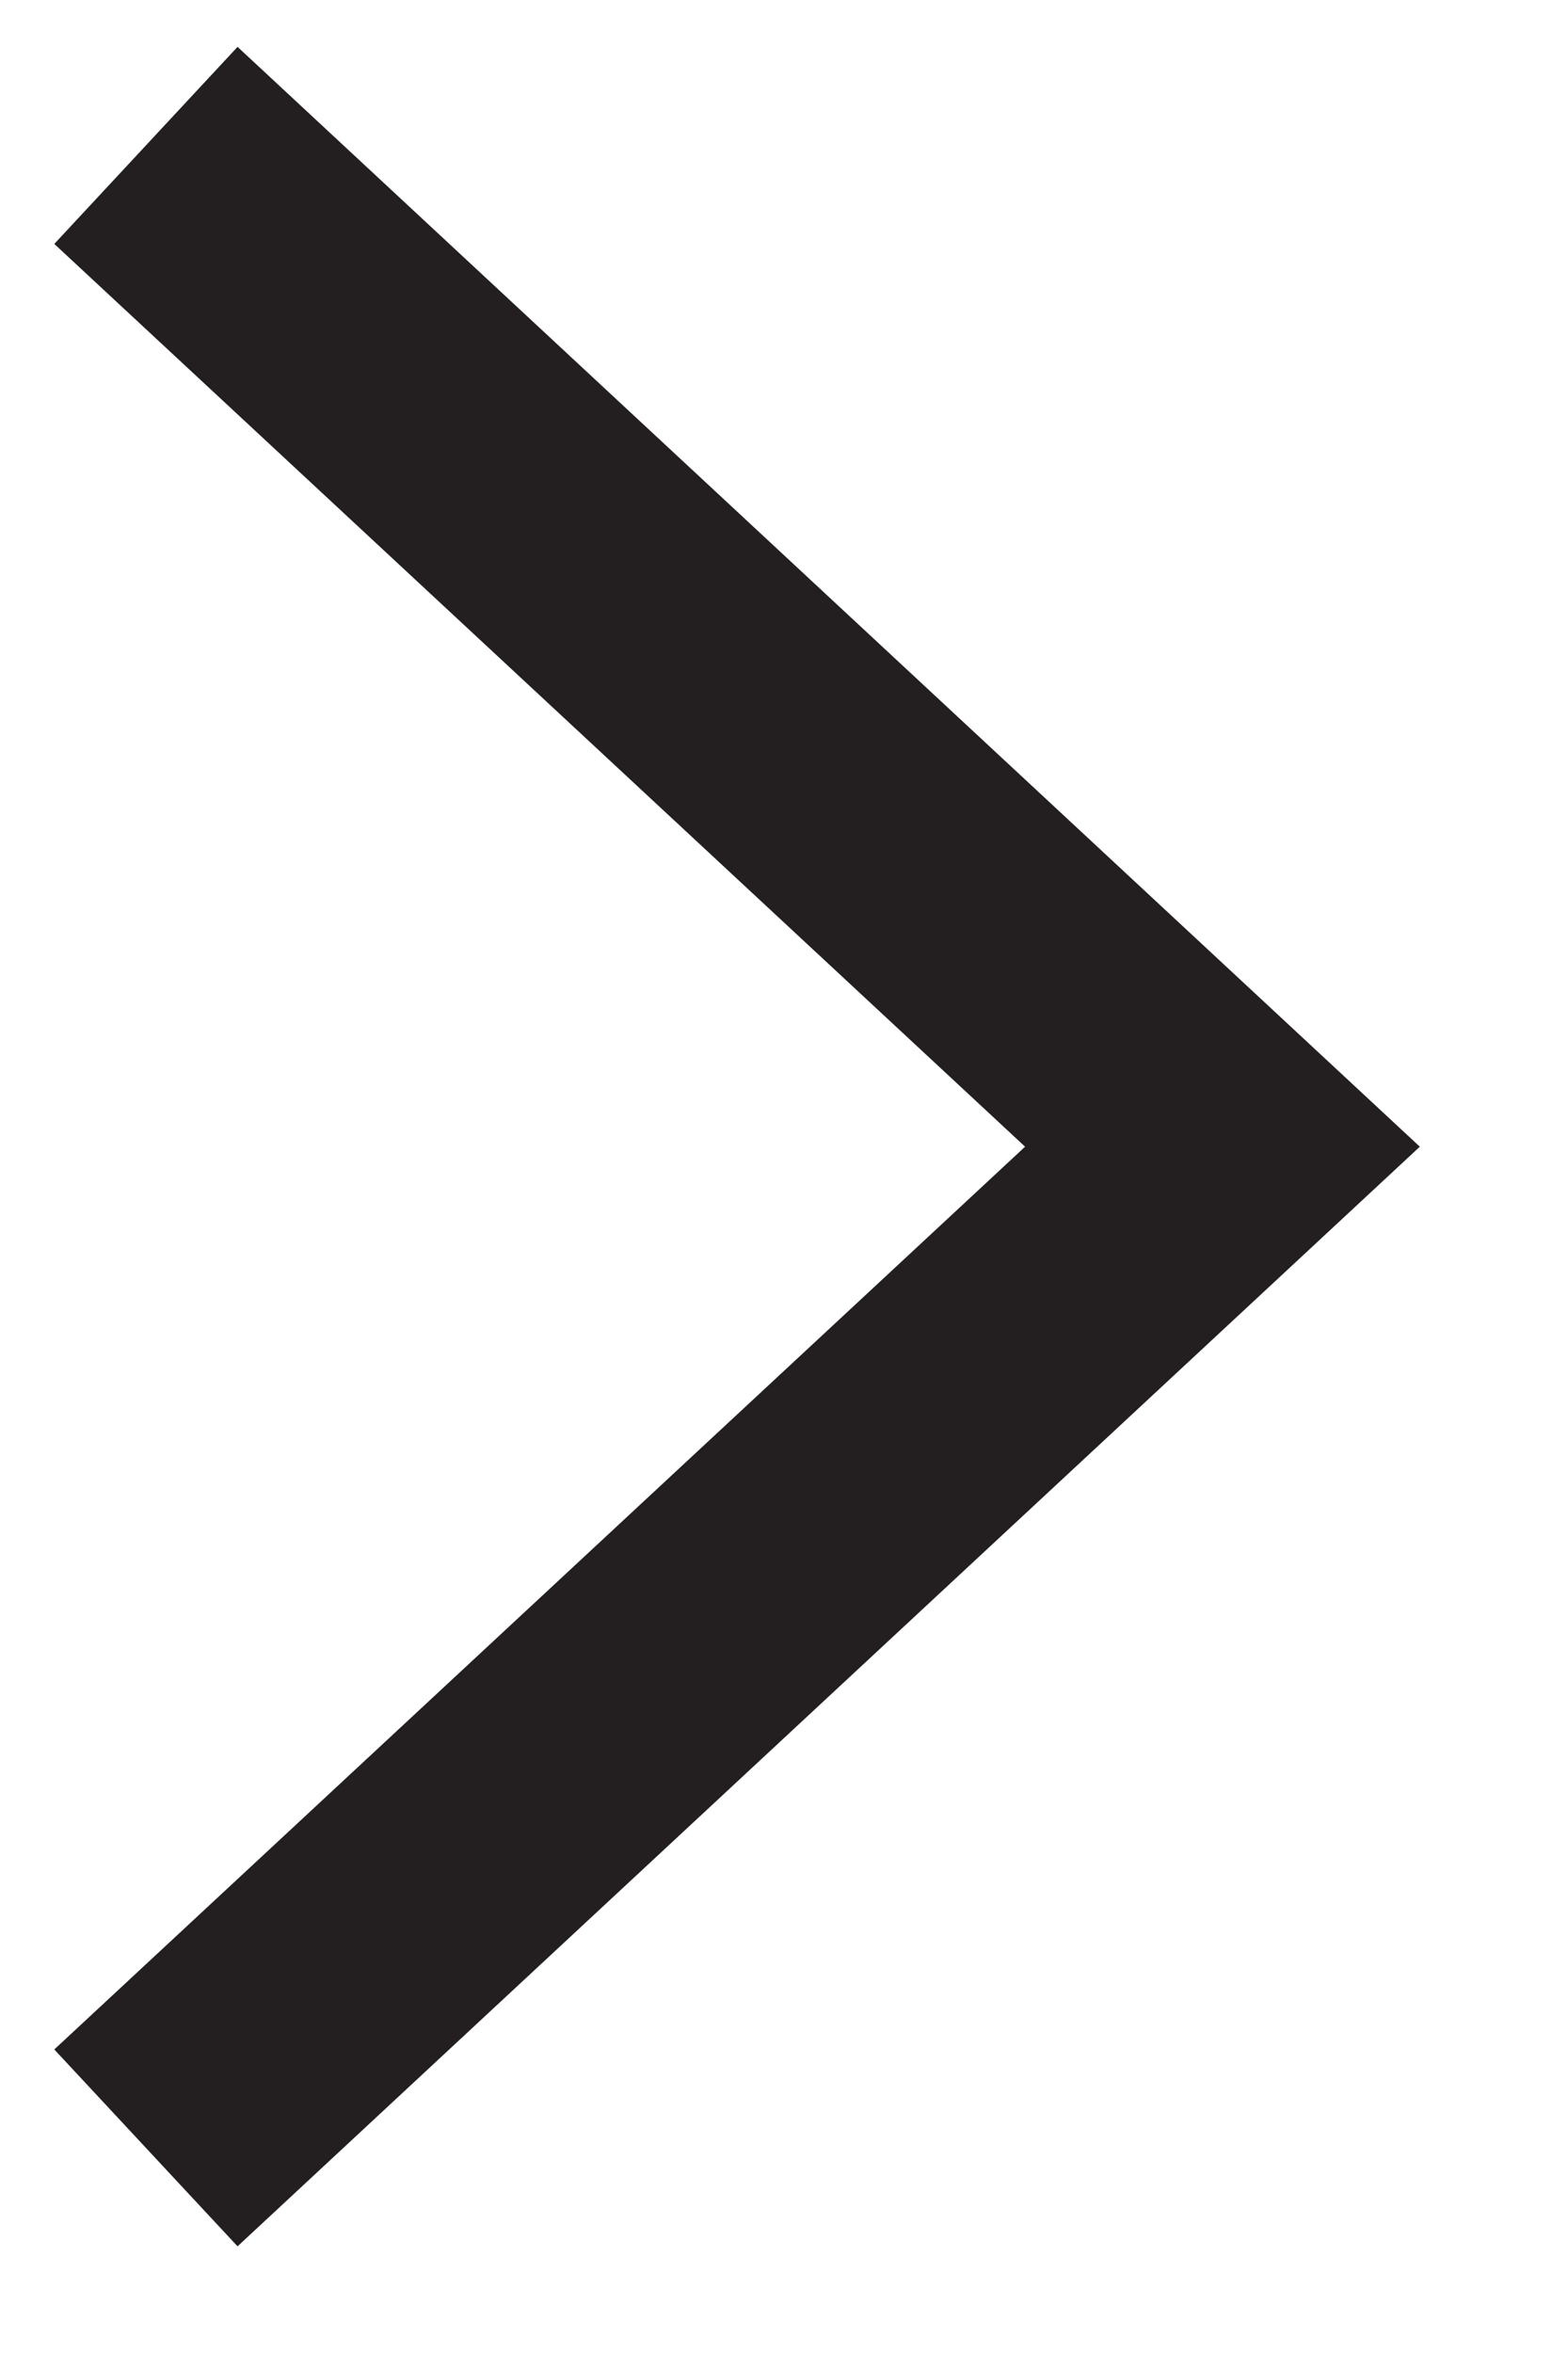 <?xml version="1.0" encoding="UTF-8"?><svg xmlns="http://www.w3.org/2000/svg" xmlns:xlink="http://www.w3.org/1999/xlink" xmlns:avocode="https://avocode.com/" id="SVGDoc586d59055ba841edb3ec4cc77fe9b07f" width="8px" height="12px" version="1.1" viewBox="0 0 8 12" aria-hidden="true"><defs><linearGradient class="cerosgradient" data-cerosgradient="true" id="CerosGradient_ide004fd3a4" gradientUnits="userSpaceOnUse" x1="50%" y1="100%" x2="50%" y2="0%"><stop offset="0%" stop-color="#d1d1d1"/><stop offset="100%" stop-color="#d1d1d1"/></linearGradient><linearGradient/></defs><g><g><path d="M1.212,11.456v0l-0.935,-1.004v0l4.953,-4.604v0l-4.953,-4.604v0l0.935,-1.005v0l6.032,5.609v0z" fill="#231f20" fill-opacity="1"/></g></g></svg>